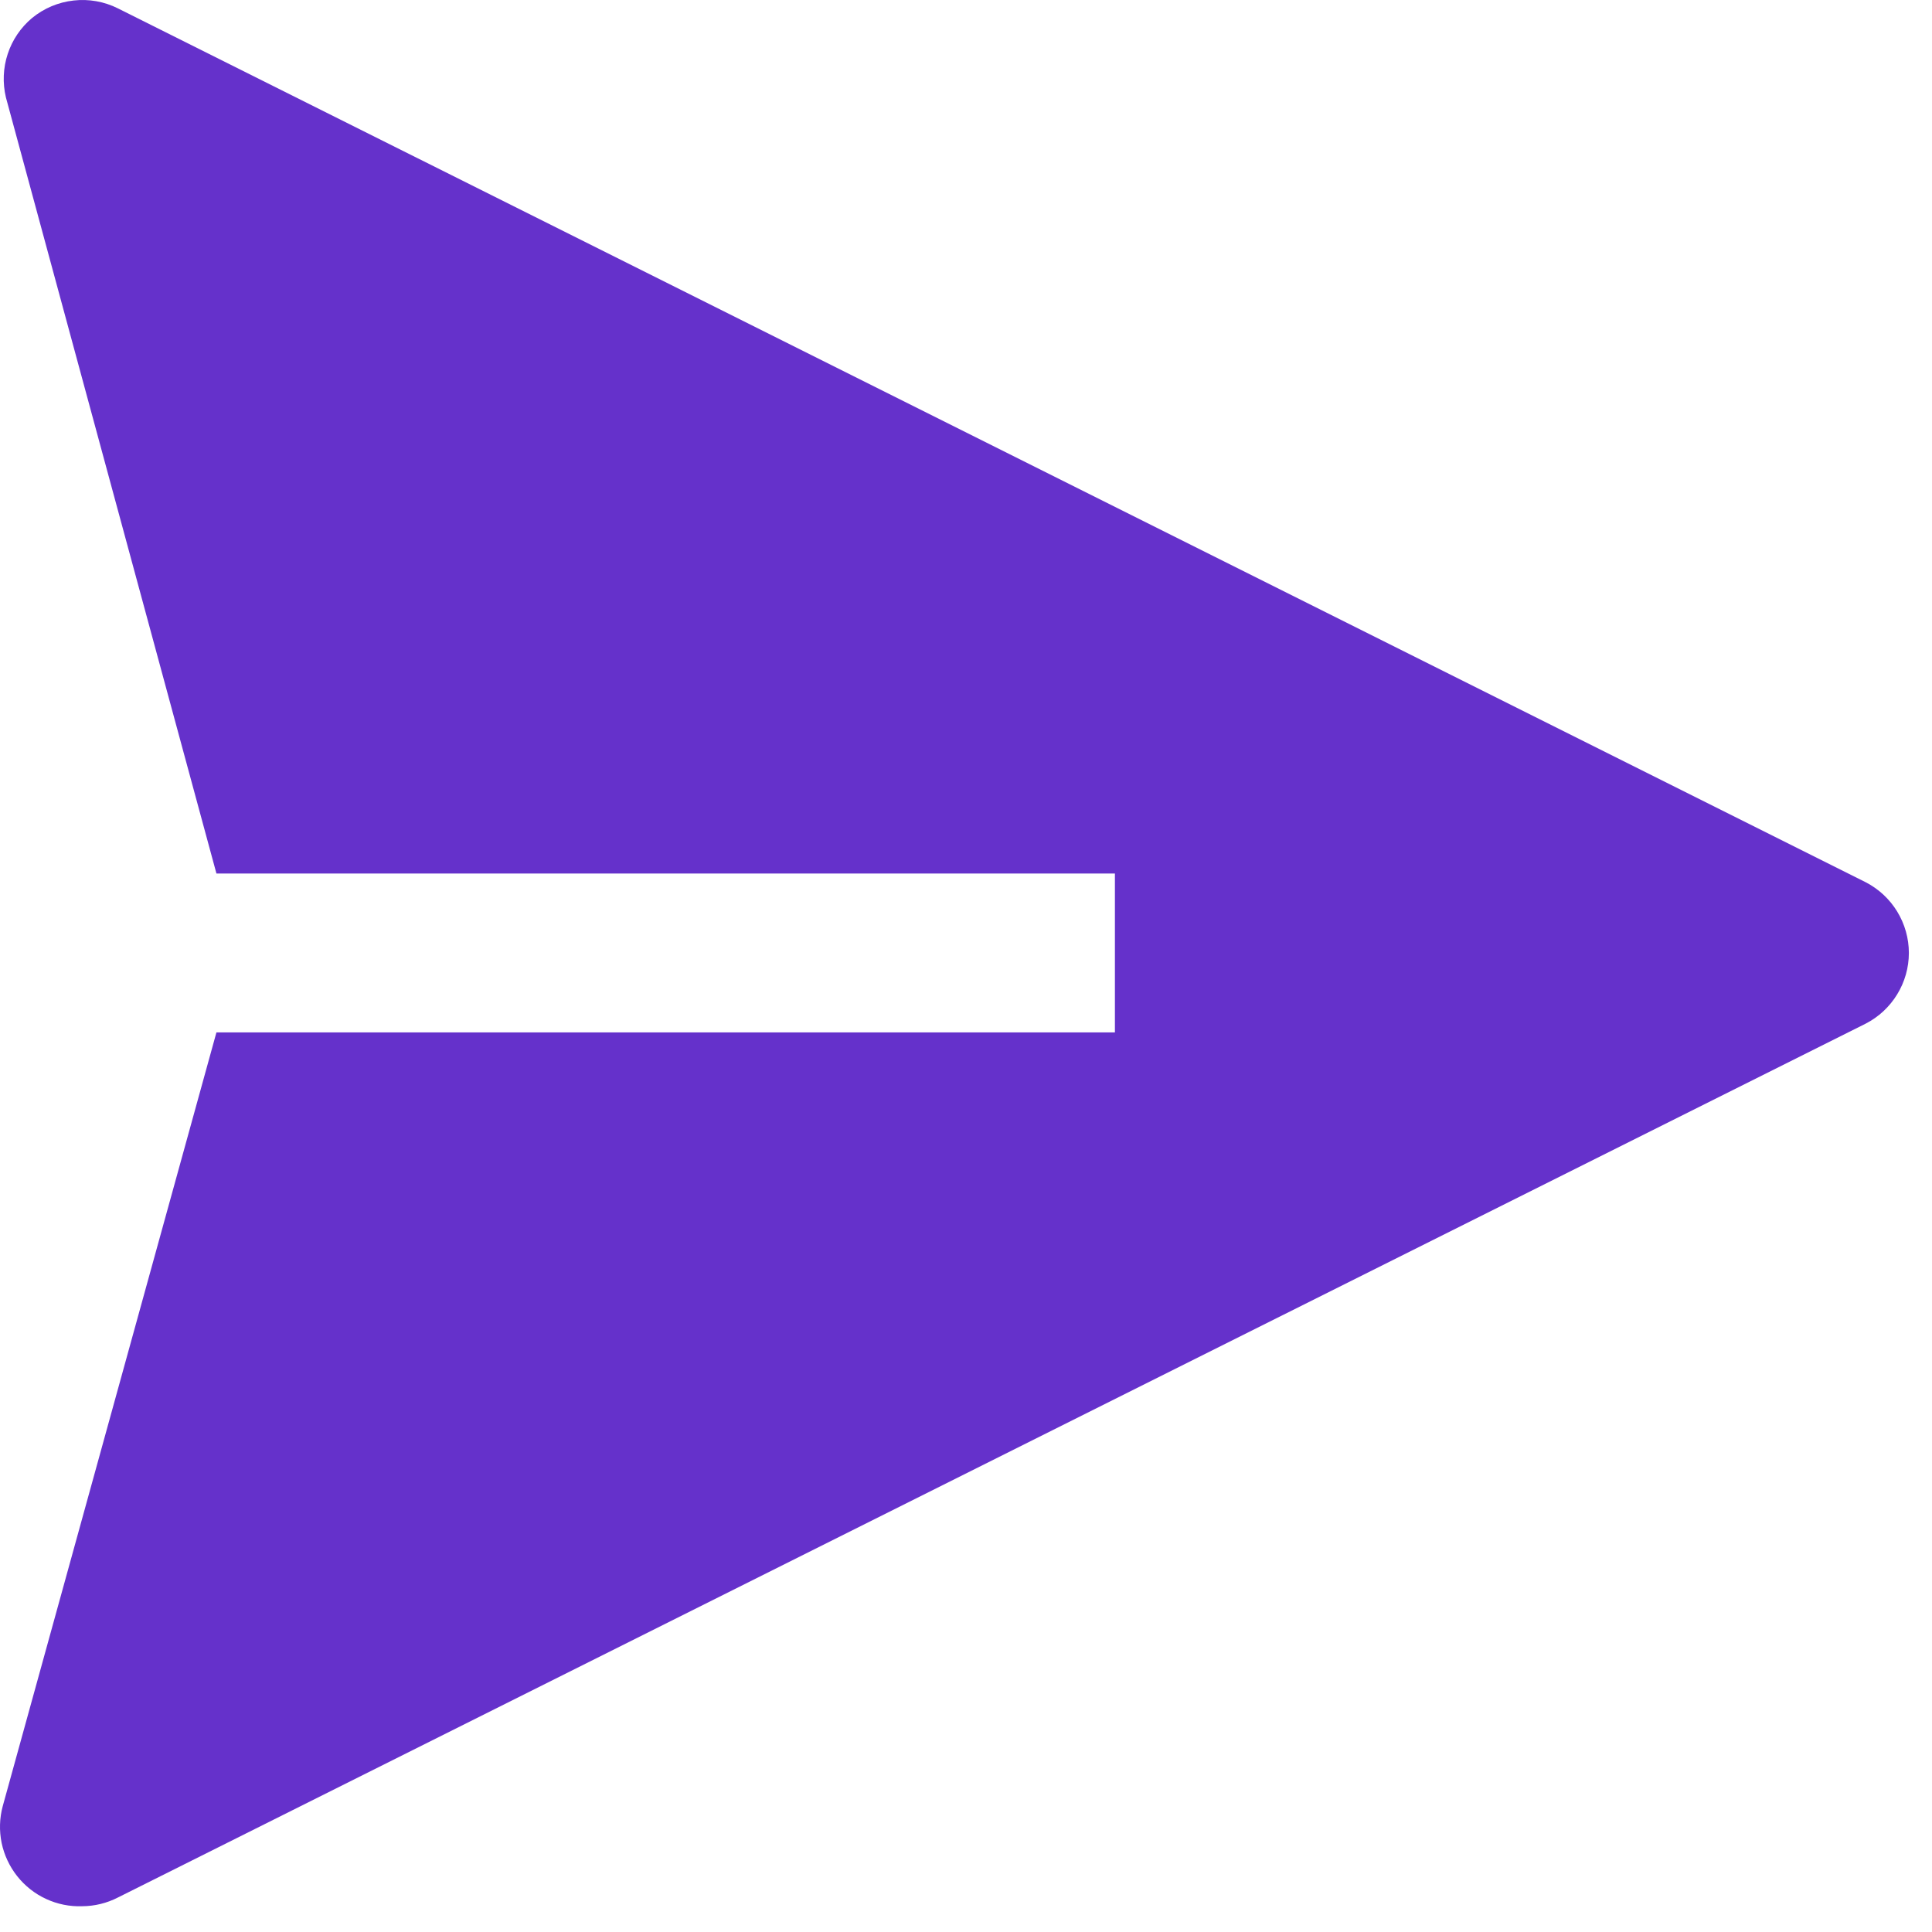 <svg width="38" height="38" viewBox="0 0 38 38" fill="none" xmlns="http://www.w3.org/2000/svg">
<path d="M36.695 17.352L2.32 0.165C2.05 0.03 1.748 -0.024 1.448 0.01C1.149 0.043 0.865 0.162 0.632 0.353C0.409 0.539 0.243 0.784 0.152 1.06C0.061 1.336 0.049 1.632 0.116 1.915L4.257 17.181H21.929V20.306H4.257L0.054 35.524C-0.01 35.76 -0.017 36.008 0.032 36.248C0.082 36.487 0.187 36.711 0.339 36.903C0.491 37.094 0.685 37.248 0.907 37.35C1.129 37.453 1.372 37.502 1.616 37.493C1.861 37.492 2.102 37.433 2.32 37.321L36.695 20.134C36.951 20.003 37.165 19.803 37.315 19.558C37.465 19.313 37.545 19.031 37.545 18.743C37.545 18.456 37.465 18.174 37.315 17.928C37.165 17.683 36.951 17.484 36.695 17.352Z" fill="#6531CB"/>
</svg>
